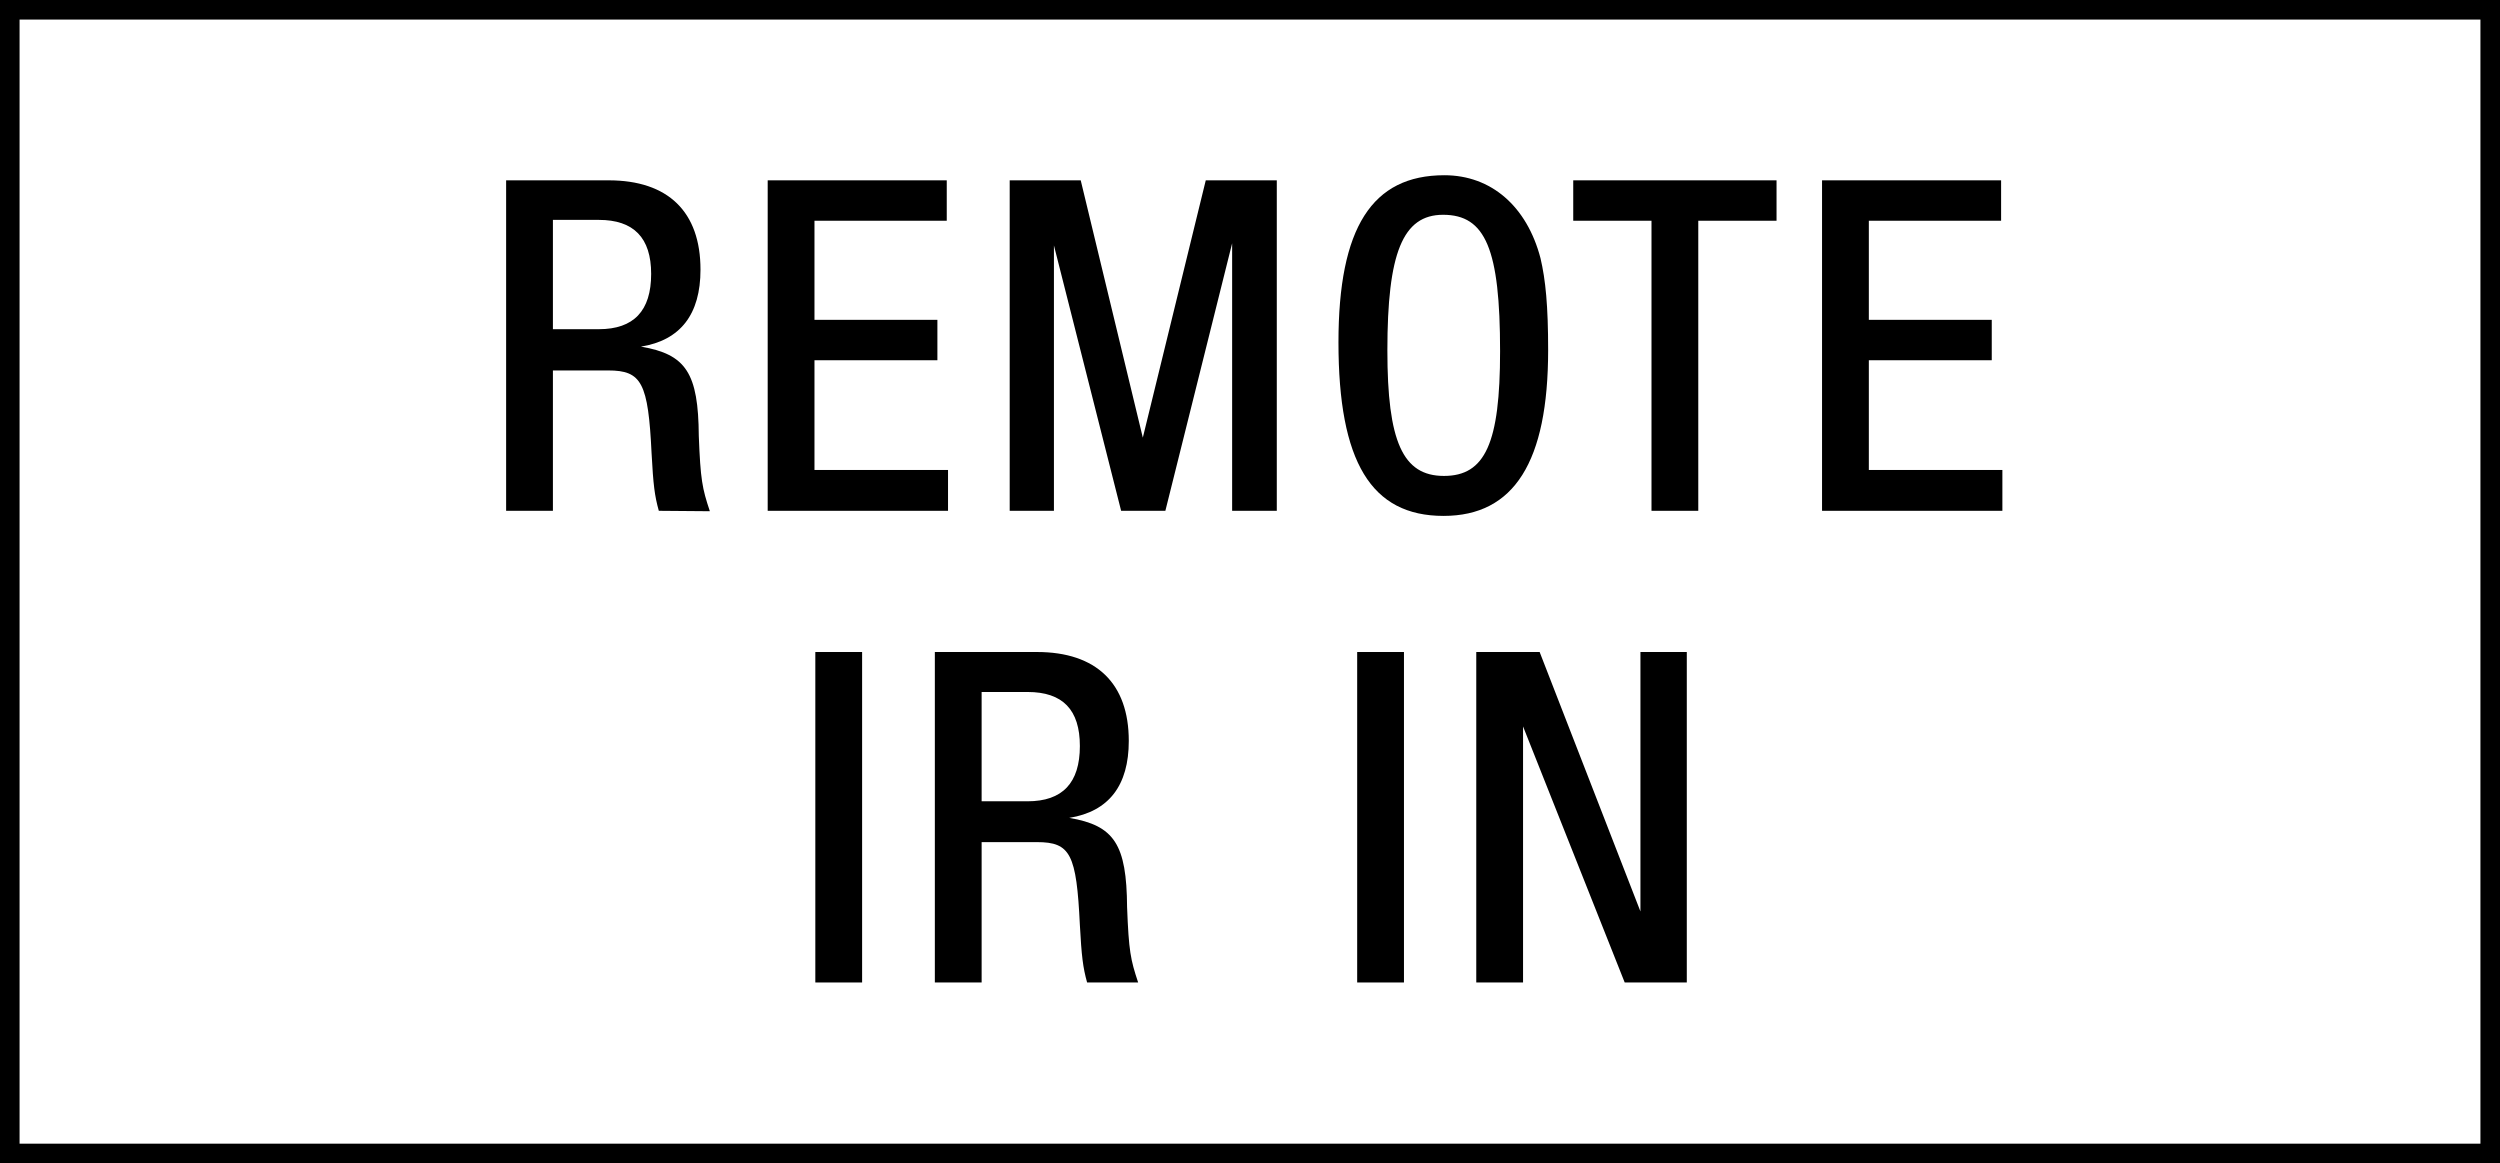 <?xml version="1.0" encoding="utf-8"?>
<!-- Generator: Adobe Illustrator 16.0.3, SVG Export Plug-In . SVG Version: 6.00 Build 0)  -->
<!DOCTYPE svg PUBLIC "-//W3C//DTD SVG 1.1//EN" "http://www.w3.org/Graphics/SVG/1.1/DTD/svg11.dtd">
<svg version="1.1" id="レイヤー_1" xmlns="http://www.w3.org/2000/svg" xmlns:xlink="http://www.w3.org/1999/xlink" x="0px"
	 y="0px" width="58.78px" height="27.35px" viewBox="0 0 58.78 27.35" style="enable-background:new 0 0 58.78 27.35;"
	 xml:space="preserve">
<rect x="0" y="0" width="58.78" height="27.35" fill="#808080" stroke="none"/>
<style type="text/css">
<![CDATA[
	.st0{fill:#FFFFFF;}
]]>
</style>
<rect x="0.11" y="0.23" class="st0" width="58.55" height="27.12"/>
<line x1="0.23" y1="0.23" x2="58.55" y2="0.23"/>
<polygon points="58.55,27.12 58.55,27.35 0,27.35 0,0 58.78,0 58.78,27.35 58.55,27.35 58.55,27.12 58.32,27.12 58.32,0.46 
	0.46,0.46 0.46,26.89 58.55,26.89 58.55,27.12 58.32,27.12 "/>
<rect x="19.17" y="15.33" width="1.1" height="7.77"/>
<path d="M25.56,23.1c-0.1-0.36-0.13-0.62-0.17-1.35c-0.08-1.67-0.22-1.95-1.01-1.95h-1.3v3.3h-1.1v-7.77h2.4
	c1.4,0,2.16,0.74,2.16,2.09c0,1.05-0.47,1.66-1.4,1.81c1.06,0.18,1.35,0.62,1.36,2.1c0.04,1.03,0.08,1.23,0.26,1.77 M24.16,18.84
	c0.82,0,1.23-0.43,1.23-1.3c0-0.85-0.4-1.27-1.23-1.27h-1.08v2.57H24.16z"/>
<rect x="31.91" y="15.33" width="1.1" height="7.77"/>
<polyline points="35.81,17.08 35.81,23.1 34.71,23.1 34.71,15.33 36.2,15.33 38.57,21.43 38.57,15.33 39.66,15.33 39.66,23.1 
	38.2,23.1 "/>
<path d="M15.49,12.01c-0.1-0.36-0.13-0.61-0.17-1.35C15.24,9,15.09,8.71,14.3,8.71H13v3.3h-1.1V4.24h2.41c1.4,0,2.16,0.74,2.16,2.1
	c0,1.05-0.47,1.66-1.4,1.81c1.06,0.18,1.35,0.62,1.36,2.1c0.04,1.03,0.08,1.23,0.26,1.77 M14.08,7.74c0.82,0,1.23-0.43,1.23-1.3
	c0-0.85-0.41-1.27-1.23-1.27H13v2.57H14.08z"/>
<polyline points="22.29,12.01 18.05,12.01 18.05,4.24 22.26,4.24 22.26,5.19 19.15,5.19 19.15,7.52 22.04,7.52 22.04,8.47 
	19.15,8.47 19.15,11.05 22.29,11.05 "/>
<polyline points="23.74,12.01 23.74,4.24 25.41,4.24 26.87,10.29 28.35,4.24 30.02,4.24 30.02,12.01 28.97,12.01 28.97,5.72 
	27.4,12.01 26.36,12.01 24.78,5.77 24.78,12.01 "/>
<path d="M36.22,6.07c0.12,0.51,0.18,1.12,0.18,2.16c0,2.63-0.8,3.9-2.46,3.9c-1.7,0-2.47-1.27-2.47-4.08c0-2.7,0.79-3.93,2.49-3.93
	C35.06,4.12,35.9,4.85,36.22,6.07 M32.62,8.24c0,2.14,0.36,2.95,1.33,2.95s1.32-0.77,1.32-2.93c0-2.4-0.34-3.21-1.34-3.21
	C32.98,5.05,32.62,5.95,32.62,8.24"/>
<polyline points="38.83,12.01 38.83,5.19 36.99,5.19 36.99,4.24 41.77,4.24 41.77,5.19 39.93,5.19 39.93,12.01 "/>
<polyline points="47.08,12.01 42.84,12.01 42.84,4.24 47.05,4.24 47.05,5.19 43.94,5.19 43.94,7.52 46.83,7.52 46.83,8.47 
	43.94,8.47 43.94,11.05 47.08,11.05 "/>
</svg>
